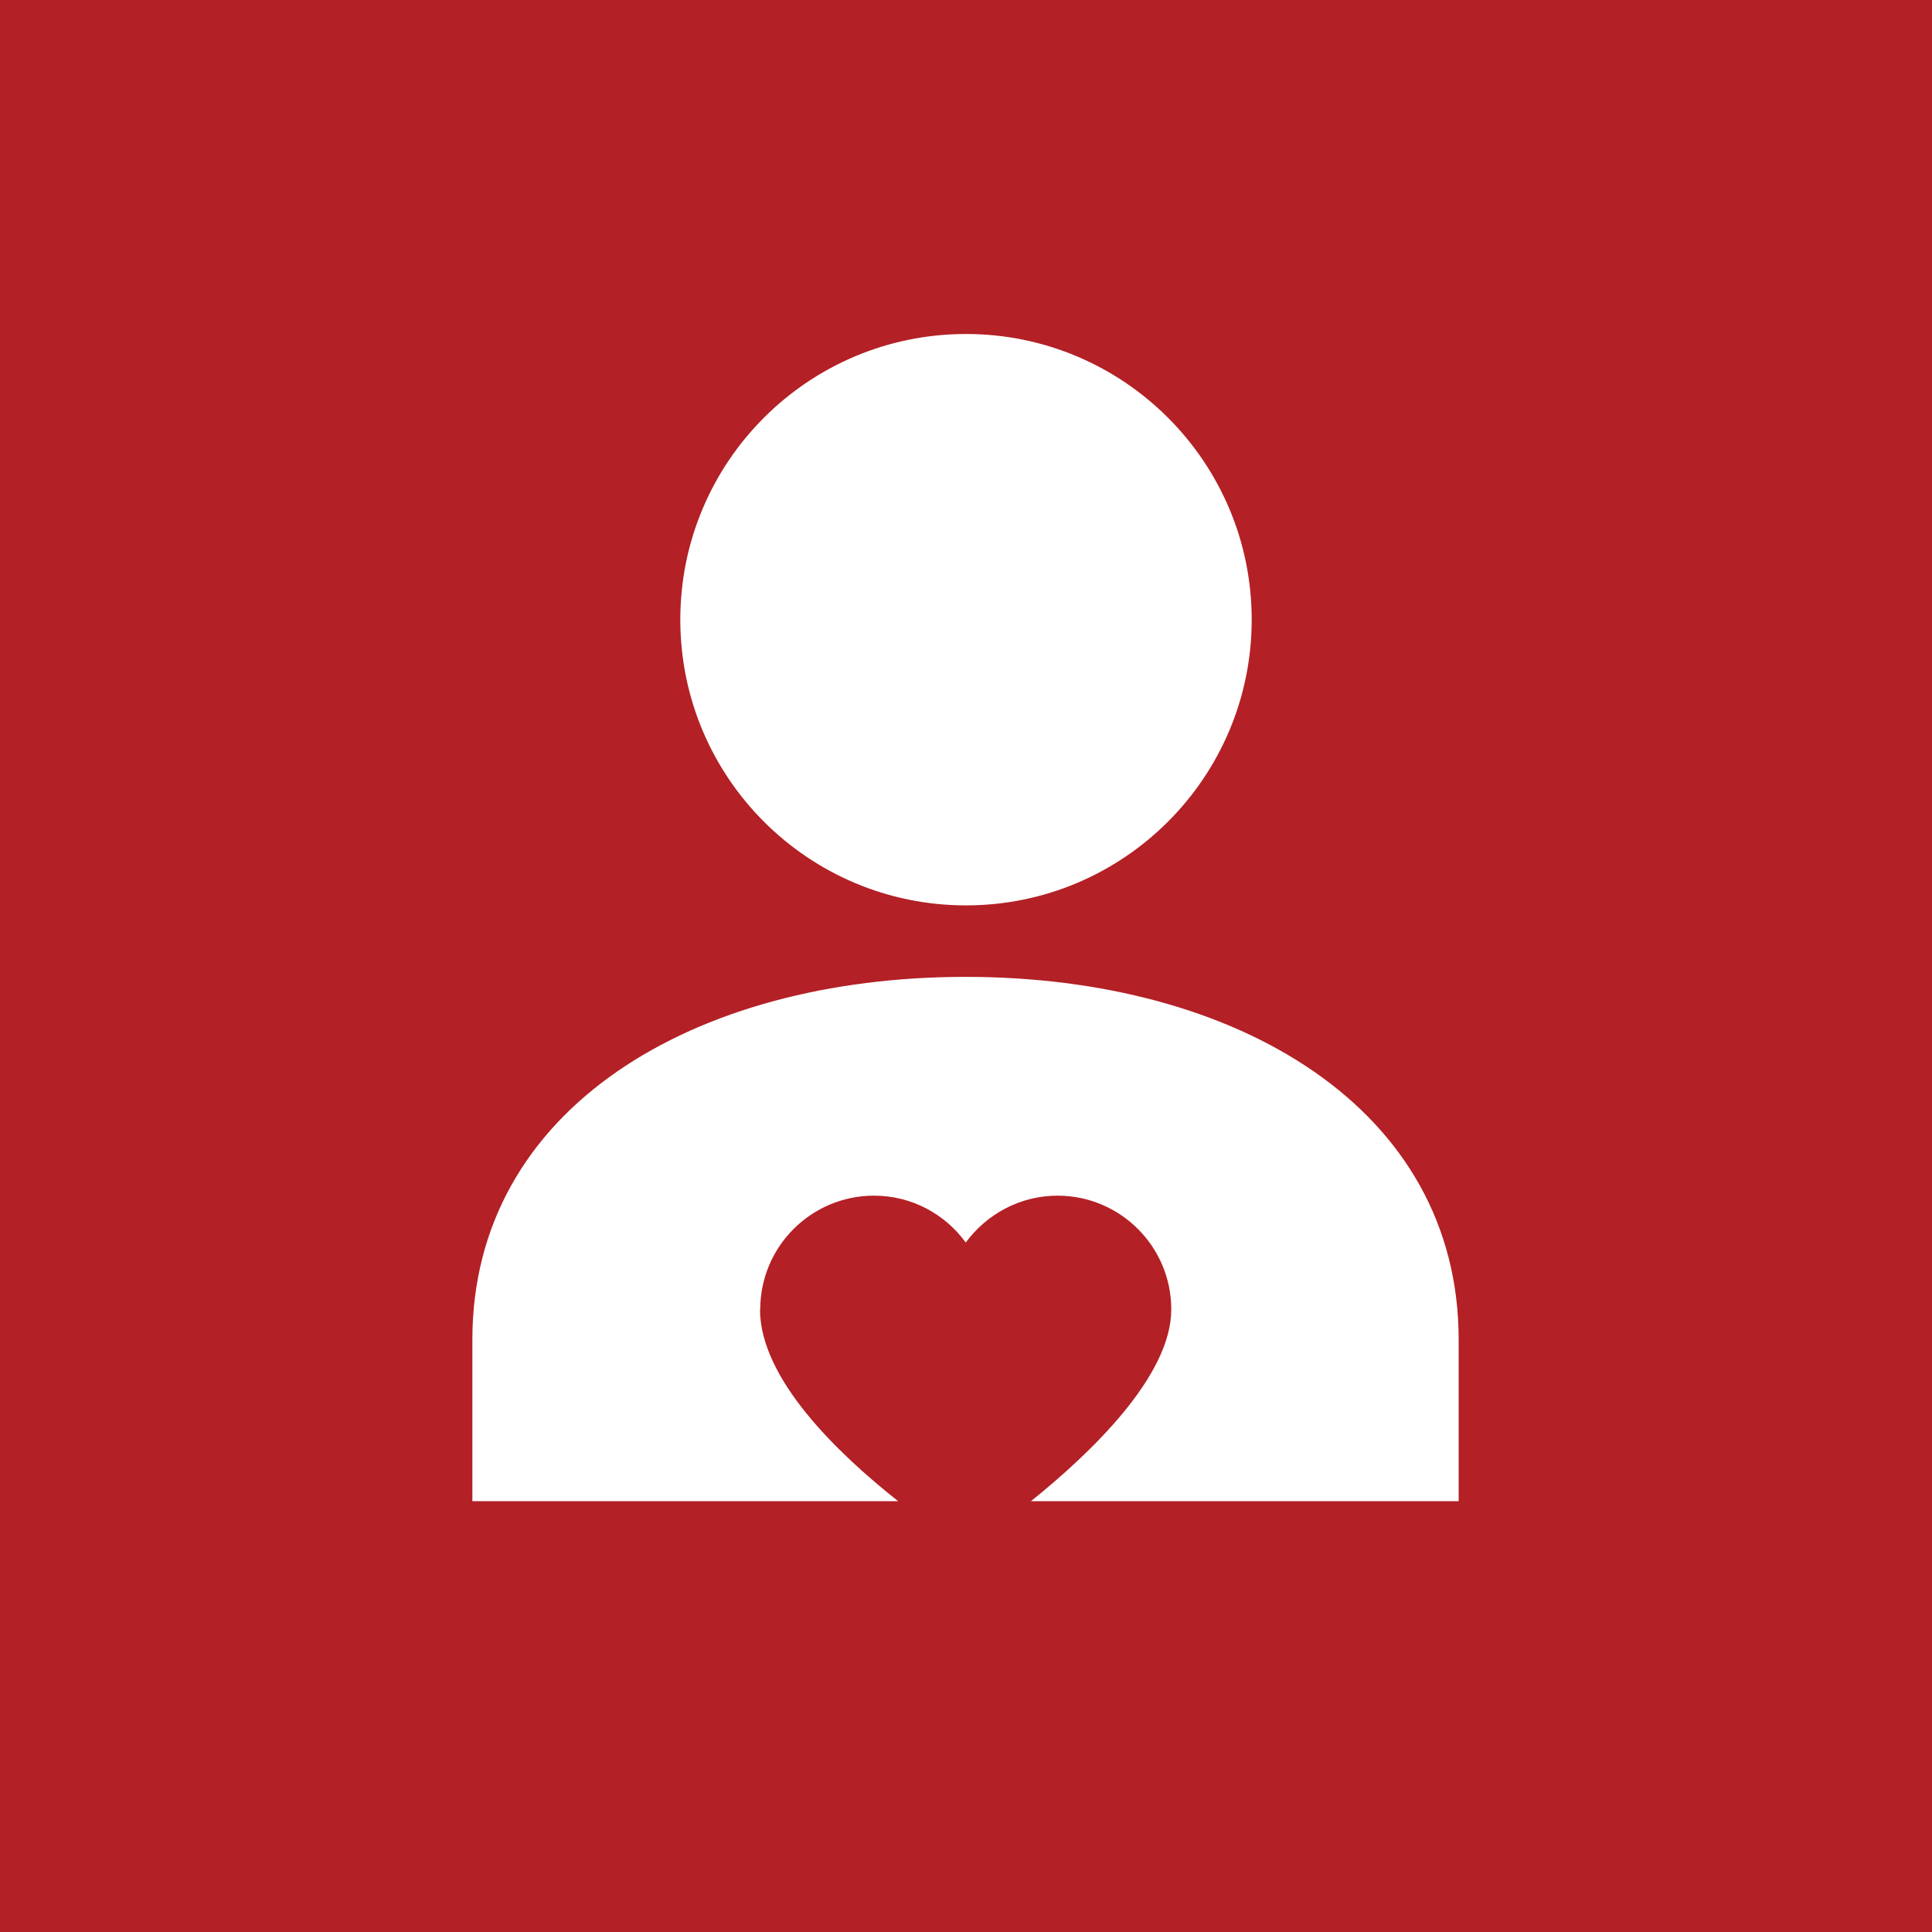 <?xml version="1.0" encoding="UTF-8"?>
<svg xmlns="http://www.w3.org/2000/svg" viewBox="0 0 80 80">
  <defs>
    <style>
      .cls-1 {
        fill: #b32025;
      }

      .cls-1, .cls-2 {
        stroke-width: 0px;
      }

      .cls-2 {
        fill: #fff;
      }
    </style>
  </defs>
  <g id="color-2">
    <rect class="cls-1" width="80" height="80"/>
  </g>
  <g id="women_with_heart">
    <g>
      <path class="cls-2" d="m40,37.49c6.53,0,11.83-5.3,11.83-11.83s-5.3-11.83-11.83-11.83-11.83,5.29-11.83,11.83,5.3,11.83,11.83,11.83Z"/>
      <path class="cls-2" d="m31.48,54.22c0-2.6,2.11-4.71,4.71-4.71,1.56,0,2.94.76,3.8,1.94.86-1.17,2.24-1.94,3.8-1.94,2.6,0,4.71,2.11,4.71,4.71,0,2.75-3.31,5.93-5.81,7.94h17.71v-6.69c0-9.55-9.14-15.02-20.42-15.02s-20.42,5.47-20.42,15.02v6.69h17.63c-2.48-1.96-5.72-5.06-5.72-7.94Z"/>
    </g>
  </g>
</svg>